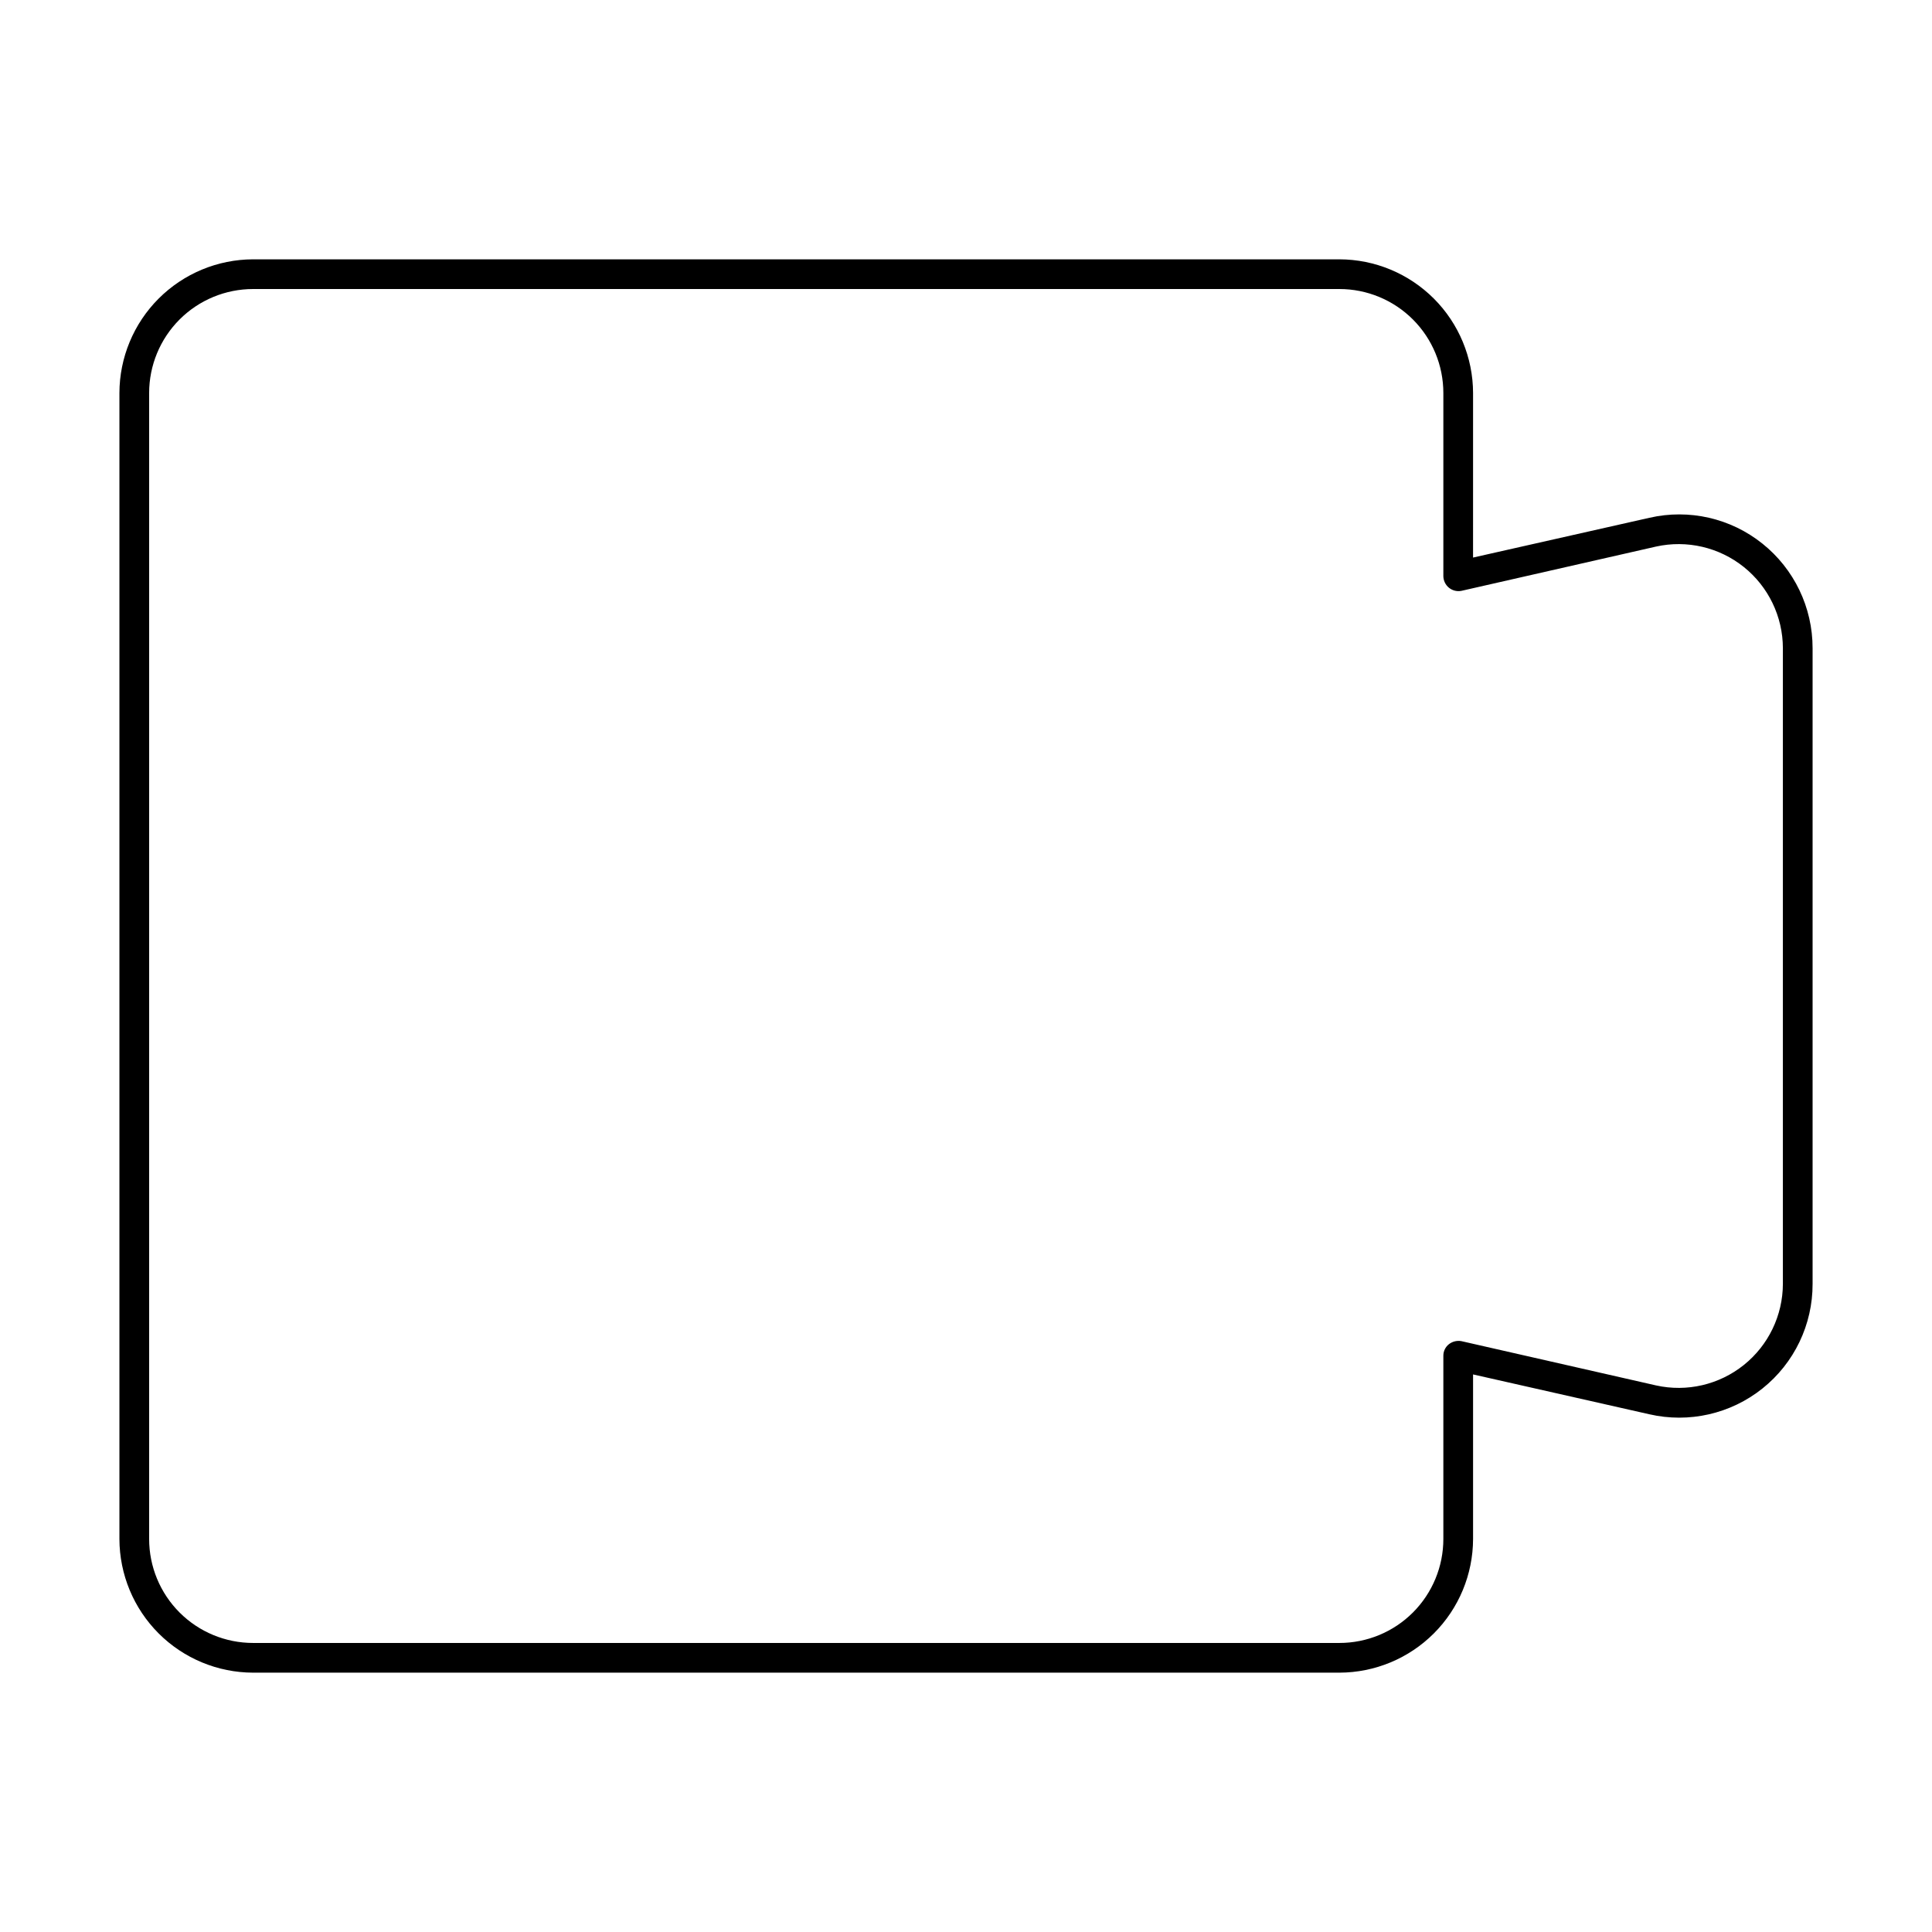 <?xml version="1.0" encoding="UTF-8"?>
<!-- Uploaded to: SVG Repo, www.svgrepo.com, Generator: SVG Repo Mixer Tools -->
<svg fill="#000000" width="800px" height="800px" version="1.1" viewBox="144 144 512 512" xmlns="http://www.w3.org/2000/svg">
 <path d="m611.05 288.06c-8.402-6.731-19.418-9.25-29.914-6.848l-46.762 10.547 0.004-43.609c-0.023-9.391-3.762-18.387-10.398-25.027-6.641-6.637-15.637-10.379-25.027-10.398h-287.88c-9.391 0.02-18.387 3.762-25.027 10.398-6.637 6.641-10.375 15.637-10.398 25.027v303.7c0.023 9.387 3.762 18.387 10.398 25.023 6.641 6.641 15.637 10.379 25.027 10.398h287.88c9.391-0.02 18.387-3.758 25.027-10.398 6.637-6.637 10.375-15.637 10.398-25.023v-43.613l46.68 10.551c10.516 2.426 21.566-0.082 30-6.816 8.438-6.734 13.332-16.949 13.297-27.742v-168.46c0.012-10.781-4.883-20.98-13.305-27.711zm5.434 196.17c-0.016 8.367-3.828 16.281-10.359 21.512-6.531 5.231-15.086 7.223-23.254 5.41l-51.562-11.73c-1.164-0.219-2.367 0.066-3.309 0.789-0.949 0.734-1.5 1.867-1.496 3.07v48.57c0 7.305-2.902 14.312-8.066 19.48-5.168 5.168-12.176 8.07-19.484 8.07h-287.88c-7.309 0-14.316-2.902-19.484-8.07-5.164-5.168-8.066-12.176-8.066-19.48v-303.7c0-7.309 2.902-14.316 8.066-19.484 5.168-5.168 12.176-8.07 19.484-8.07h287.88c7.309 0 14.316 2.902 19.484 8.07 5.164 5.168 8.066 12.176 8.066 19.484v48.57c0.027 1.188 0.574 2.305 1.5 3.051 0.93 0.742 2.137 1.039 3.305 0.805l51.562-11.73c8.168-1.809 16.723 0.18 23.254 5.41 6.531 5.234 10.344 13.145 10.359 21.516z"/>
</svg>